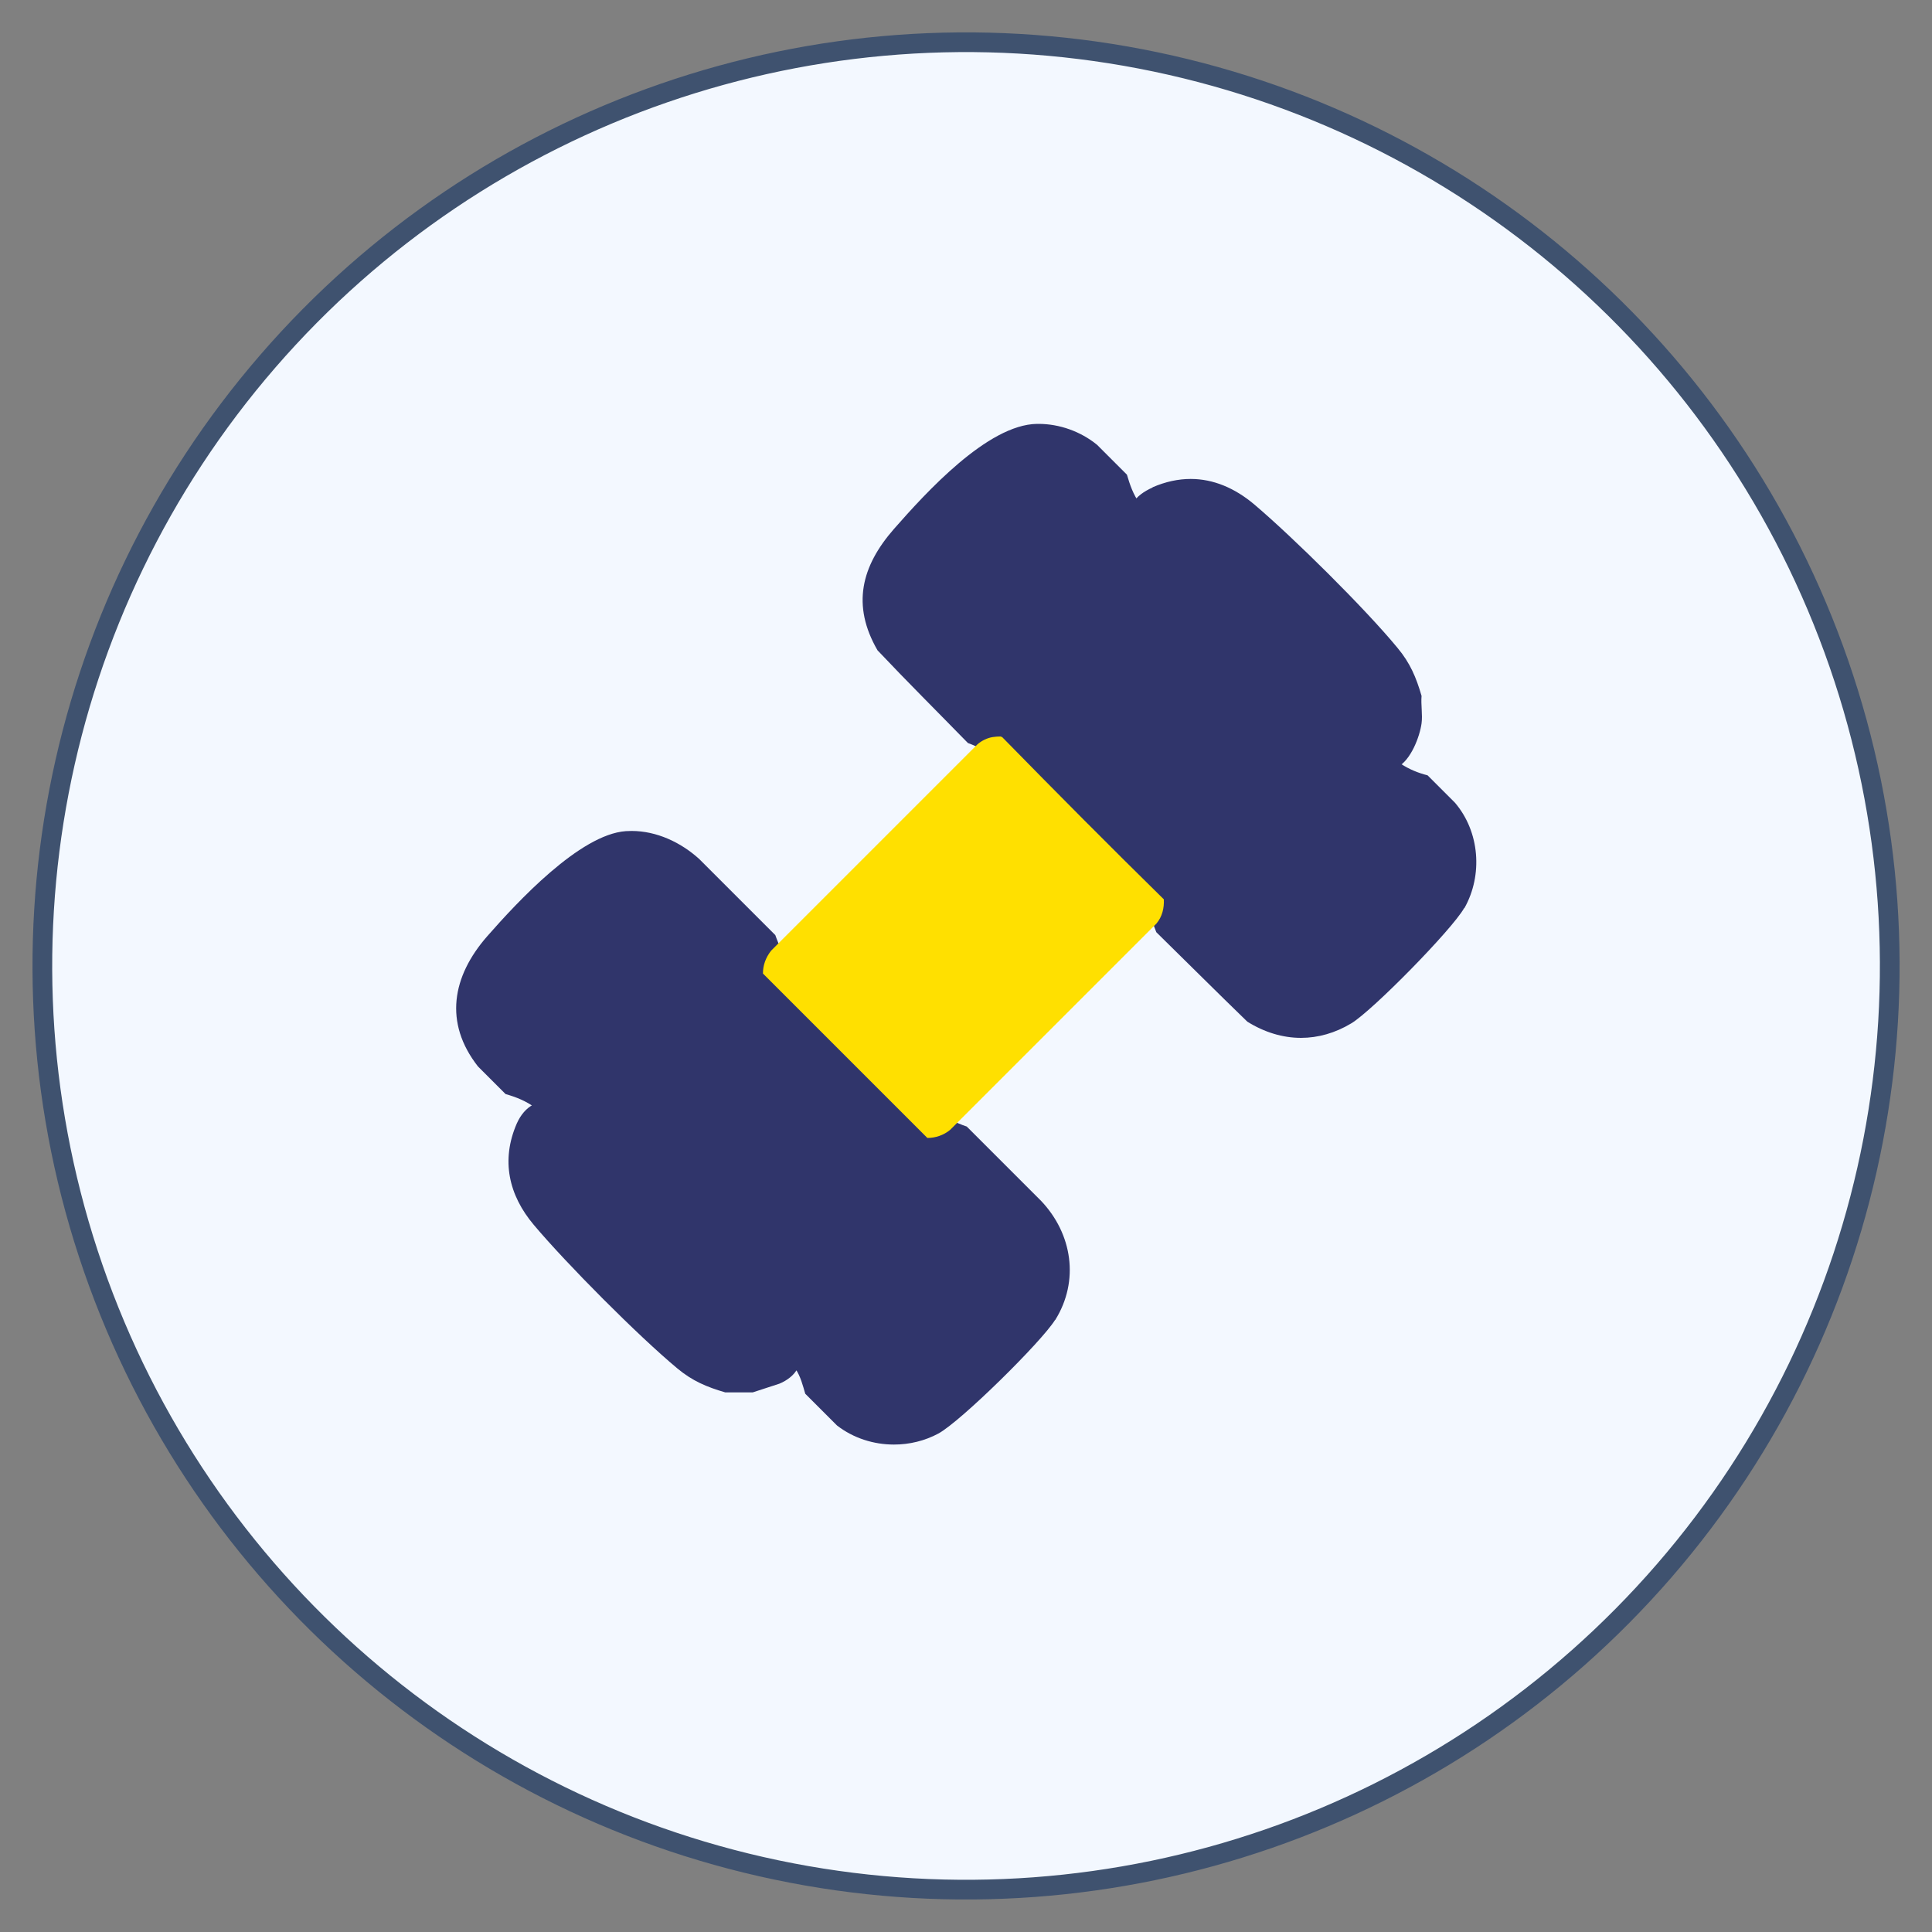 <?xml version="1.0" encoding="UTF-8"?>
<svg id="Layer_2" data-name="Layer 2" xmlns="http://www.w3.org/2000/svg" viewBox="0 0 100 100">
  <rect x="0" y="0" width="100" height="100" fill="#808080" stroke="none"/>
  <defs>
    <style>
      .cls-1 {
        fill: #30356b;
      }

      .cls-2 {
        fill: #ffe000;
      }

      .cls-3 {
        fill: #f3f8ff;
        stroke: #3f526f;
        stroke-miterlimit: 10;
        stroke-width: 1.02px;
      }
    </style>
  </defs>
  <circle class="cls-3" cx="50" cy="50" r="47.81" transform="translate(-8.55 89.64) rotate(-79.1)"/>
  <path class="cls-1" d="M59.66,25.22c.67-.29,1.33-.43,1.97-.43,1.17,0,2.28.47,3.28,1.31,2.02,1.71,5.76,5.41,7.43,7.44.65.78.96,1.52,1.24,2.48-.04.45.06.98,0,1.42-.09.67-.55,1.92-1.27,2.28l-13.67-13.67c.18-.35.58-.62,1.02-.82ZM40.34,71.62l-1.38.45h-1.42c-.96-.28-1.7-.59-2.48-1.24-2.02-1.68-5.73-5.41-7.43-7.43-1.3-1.54-1.71-3.35-.88-5.25.2-.45.5-.8.86-.98l13.67,13.66c-.17.34-.53.62-.94.79ZM54.61,68.32c-.71,1.14-4.88,5.25-6.04,5.88-.71.38-1.5.57-2.3.57-1.05,0-2.1-.33-2.95-.99l-1.64-1.64c-.13-.44-.24-.89-.5-1.28-.13-.19-.27-.36-.43-.53l-12.62-12.63c-.13-.13-.27-.25-.42-.36-.48-.35-1-.56-1.54-.71l-1.43-1.43c-1.78-2.27-1.33-4.67.47-6.73,1.56-1.78,4.8-5.28,7.18-5.45.1,0,.2-.01.3-.01,1.3,0,2.55.59,3.5,1.45l3.94,3.94c.18.52.42,1.02.77,1.48,1.1,1.49,2.59,2.82,4.03,4.11,1.1.99,2.24,2,2.95,2.9.15.19.32.36.5.51.49.41,1.06.71,1.66.91l3.85,3.85c1.61,1.7,1.99,4.13.73,6.16ZM75.78,47.01c-.63,1.11-4.74,5.3-5.84,5.96-.83.5-1.72.75-2.6.75-.95,0-1.9-.29-2.78-.84-1.58-1.53-3.14-3.09-4.71-4.63-.16-.44-.34-.87-.62-1.27-.11-.15-.23-.3-.37-.43l-6.96-6.97c-.06-.06-.12-.12-.19-.18-.48-.41-1.02-.73-1.61-.94-1.56-1.6-3.15-3.18-4.68-4.8-1.35-2.33-.84-4.35.85-6.28,1.65-1.88,4.85-5.4,7.4-5.44.03,0,.05,0,.08,0,1.09,0,2.18.39,3.03,1.08l1.55,1.55c.15.51.32,1.02.66,1.49.11.15.23.29.36.42l12.63,12.62c.16.16.34.3.52.43.44.29.91.48,1.39.6l1.42,1.42c1.28,1.5,1.45,3.74.49,5.45Z"/>
  <path class="cls-2" d="M59.86,47.8l-10.68,10.68c-.34.28-.76.42-1.18.42l-8.51-8.51c0-.41.13-.81.42-1.18l10.68-10.68c.21-.19.52-.34.8-.38.13-.02.26-.03.39-.03.03,0,.06.03.09.03,2.8,2.86,5.57,5.65,8.37,8.4.02.45-.08.89-.38,1.25Z"/>
</svg>